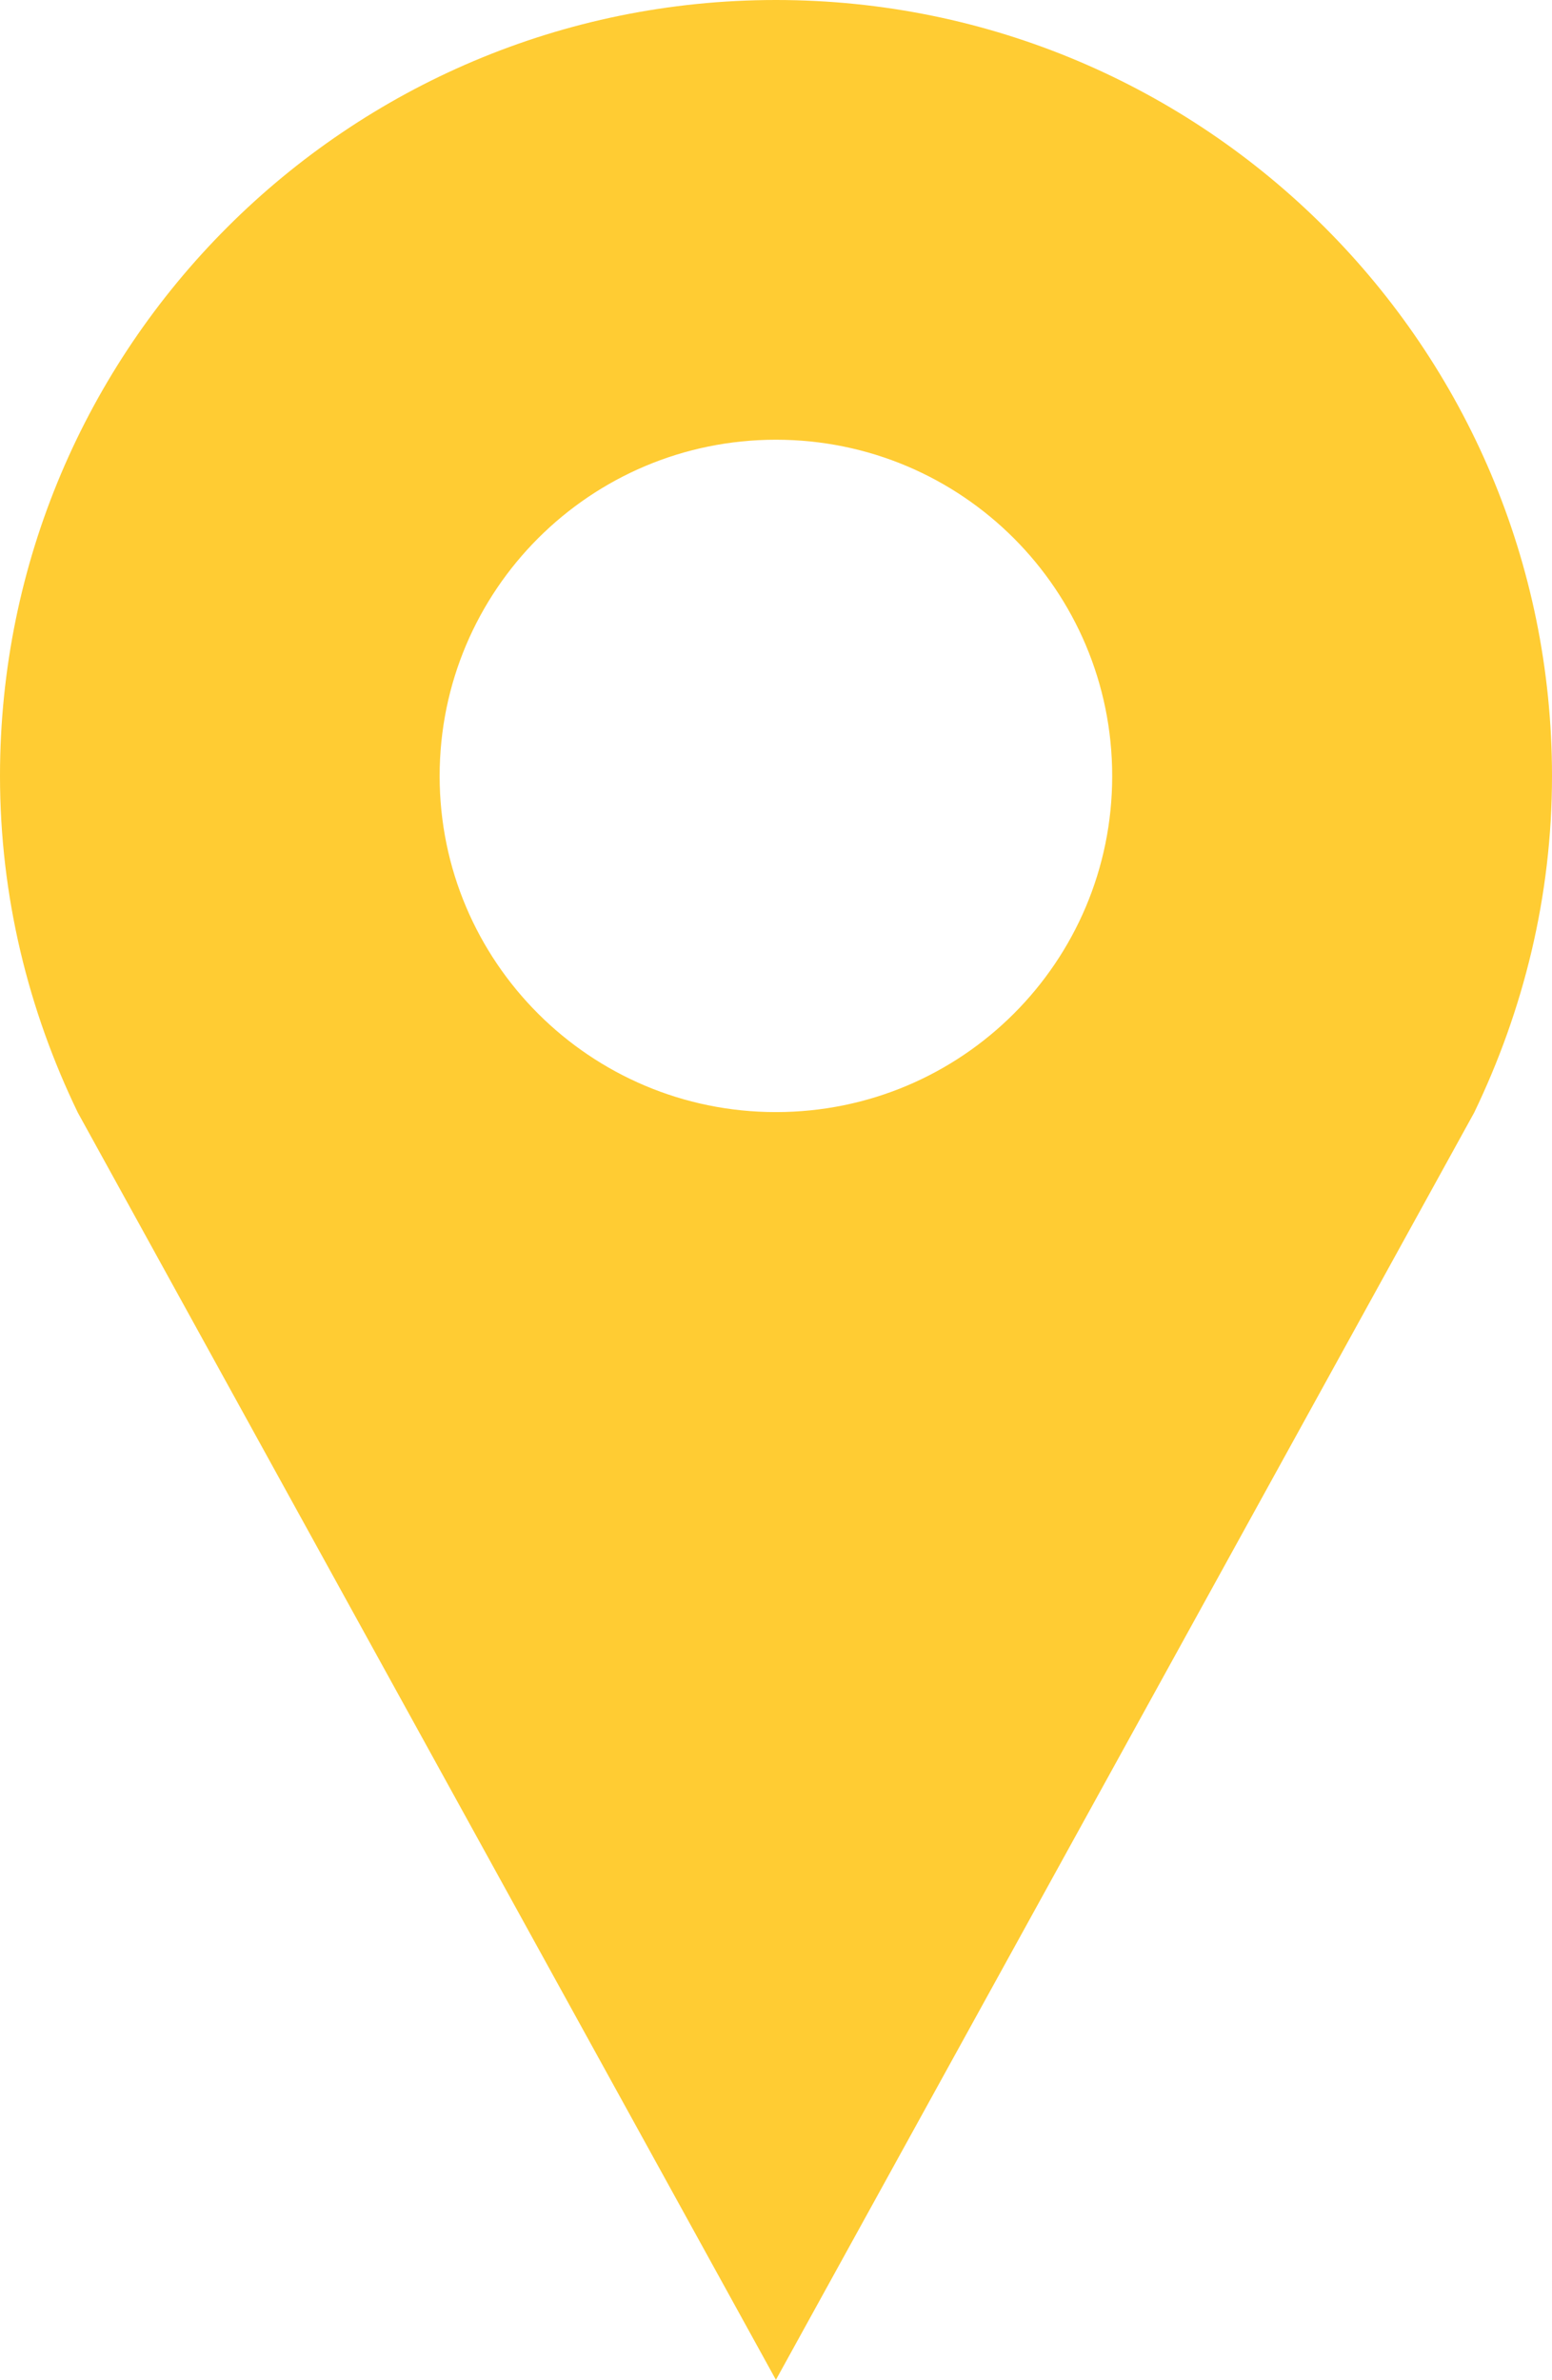 <?xml version="1.0" encoding="utf-8"?>
<!-- Generator: Adobe Illustrator 16.0.0, SVG Export Plug-In . SVG Version: 6.00 Build 0)  -->
<!DOCTYPE svg PUBLIC "-//W3C//DTD SVG 1.1 Tiny//EN" "http://www.w3.org/Graphics/SVG/1.1/DTD/svg11-tiny.dtd">
<svg version="1.1" baseProfile="tiny" id="Layer_1" xmlns="http://www.w3.org/2000/svg" xmlns:xlink="http://www.w3.org/1999/xlink"
	 x="0px" y="0px" width="9.535px" height="14.618px" viewBox="0 0 9.535 14.618" xml:space="preserve">
<path fill="#FFCC33" d="M4.767,0C2.134,0,0,2.134,0,4.766c0,0.742,0.175,1.442,0.478,2.068l4.289,7.784l4.29-7.784
	c0.302-0.627,0.478-1.326,0.478-2.067C9.535,2.134,7.4,0,4.767,0z M4.767,6.831c-1.141,0-2.066-0.924-2.066-2.064
	c0-1.141,0.925-2.066,2.066-2.066c1.143,0,2.066,0.925,2.066,2.066C6.833,5.907,5.91,6.831,4.767,6.831"/>
</svg>
